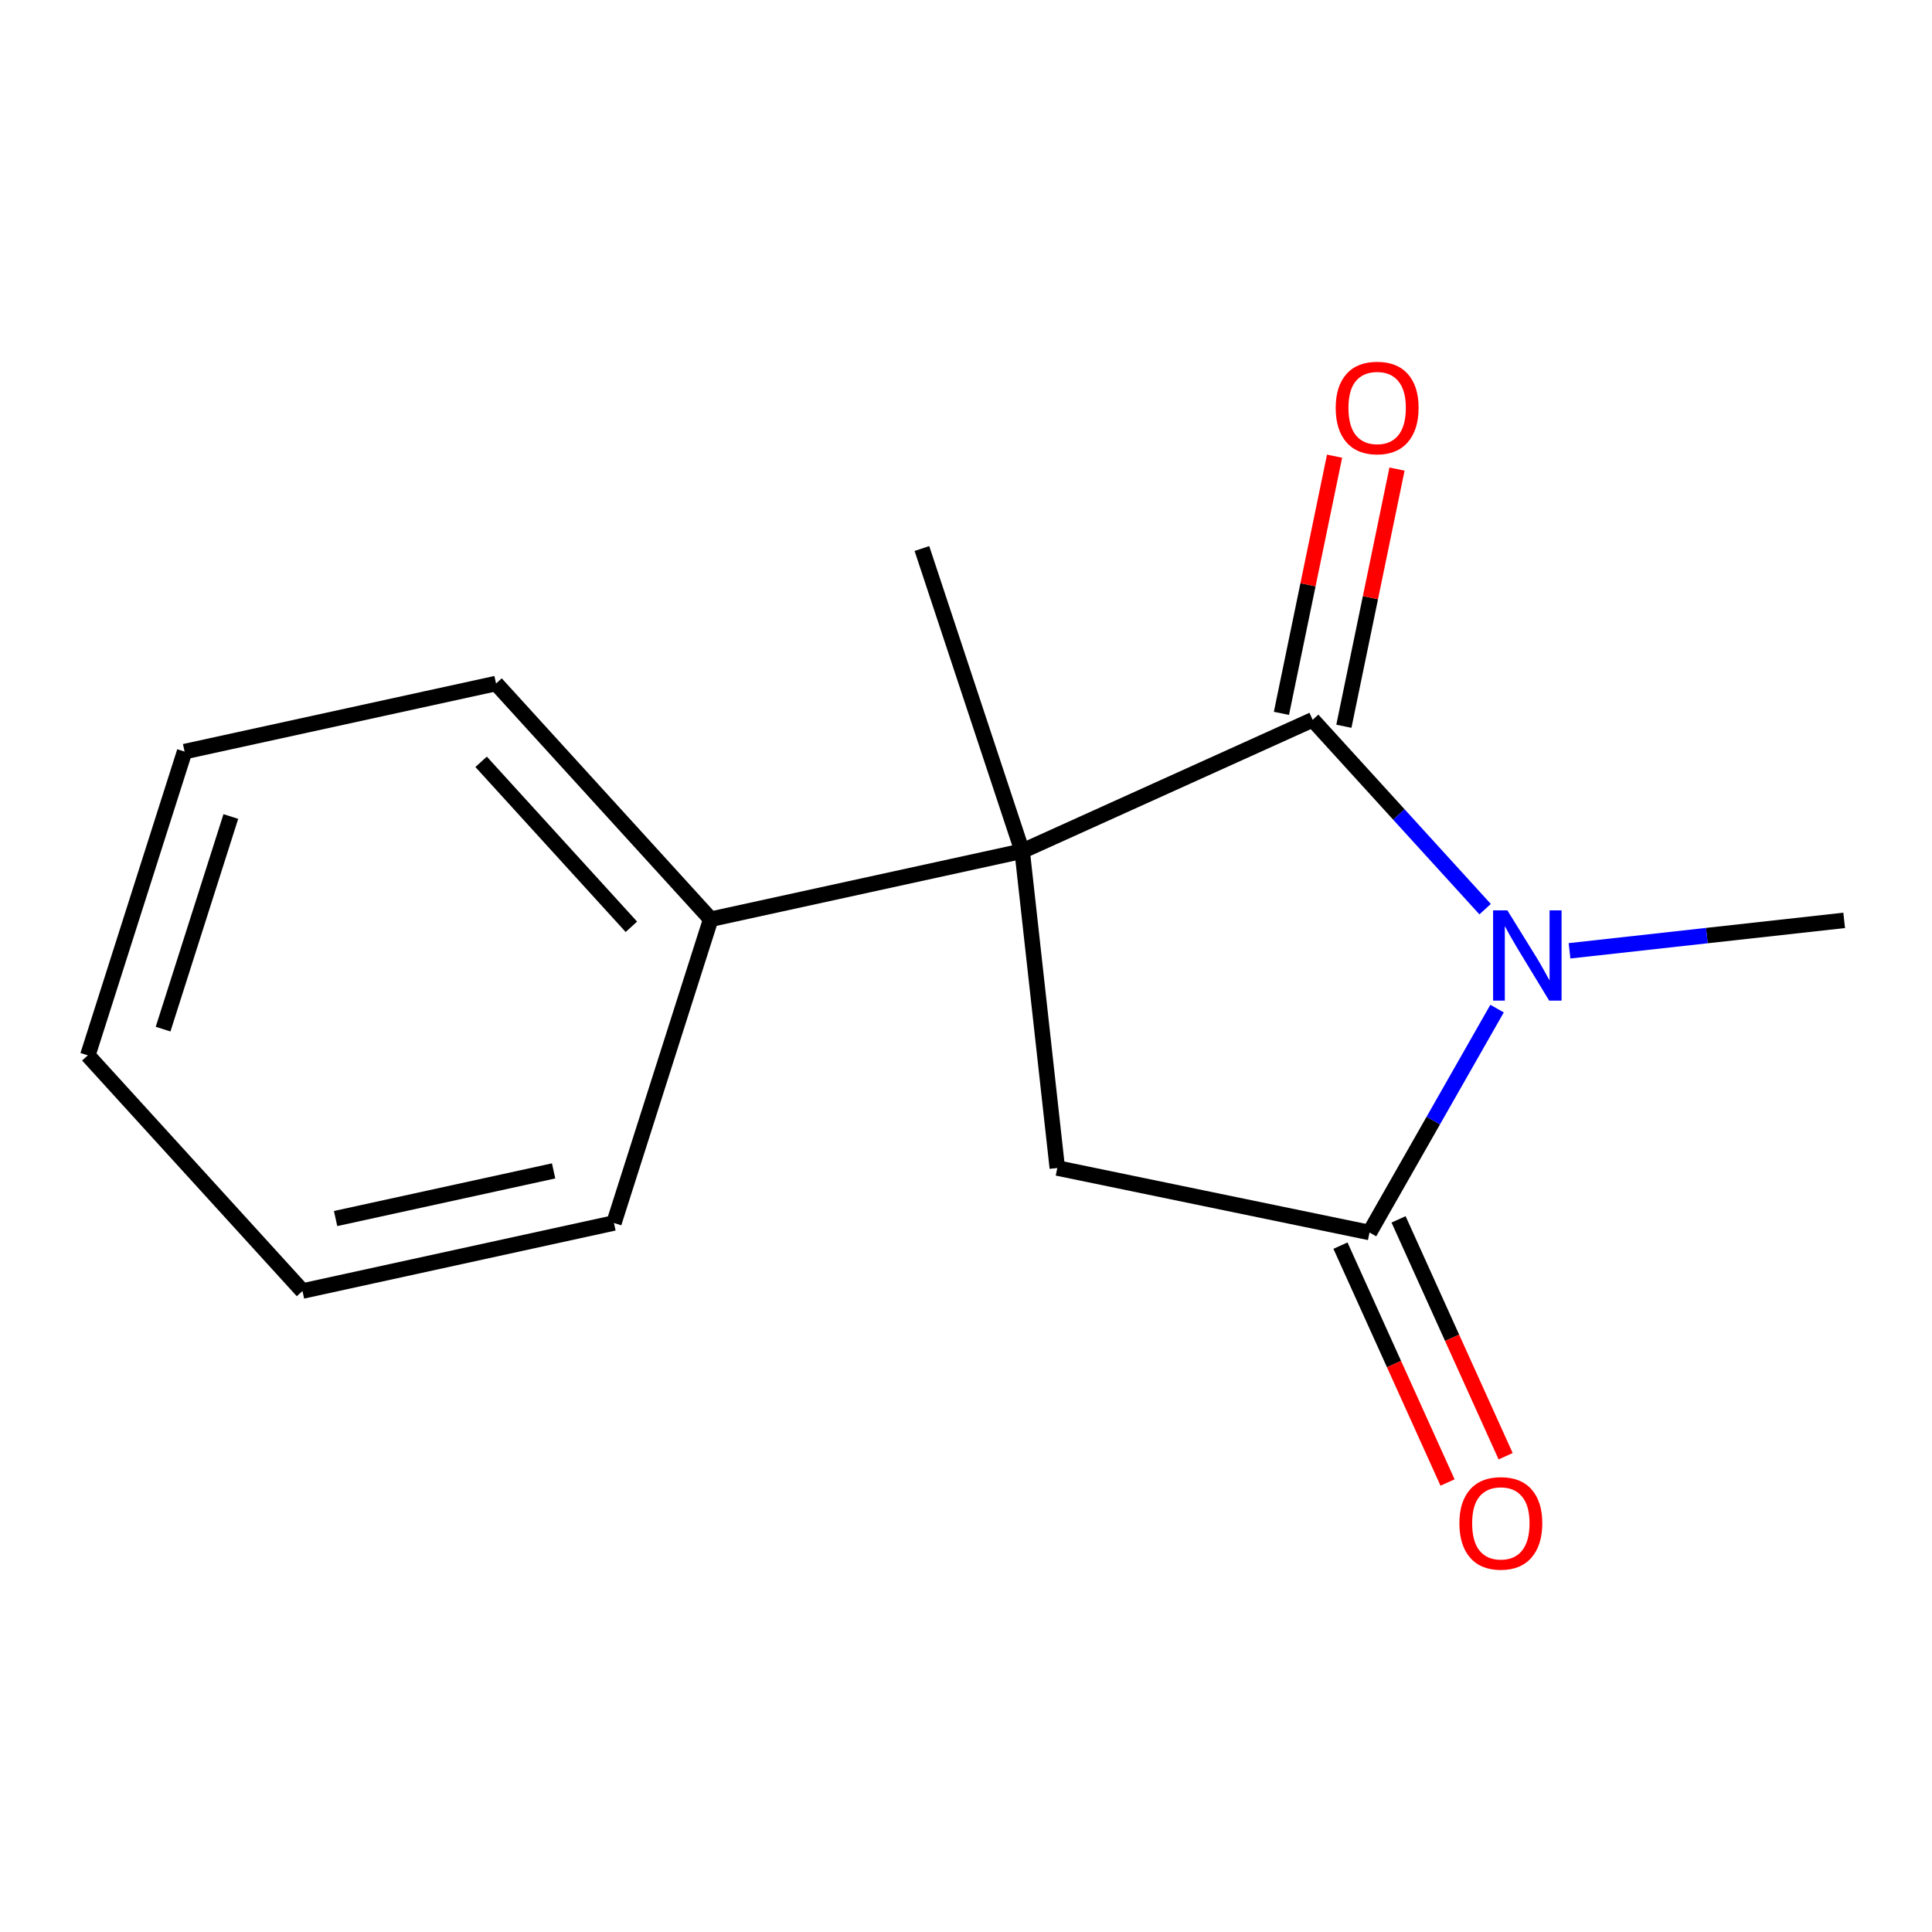 <?xml version='1.0' encoding='iso-8859-1'?>
<svg version='1.1' baseProfile='full'
              xmlns='http://www.w3.org/2000/svg'
                      xmlns:rdkit='http://www.rdkit.org/xml'
                      xmlns:xlink='http://www.w3.org/1999/xlink'
                  xml:space='preserve'
width='250px' height='250px' viewBox='0 0 250 250'>
<!-- END OF HEADER -->
<rect style='opacity:1.0;fill:#FFFFFF;stroke:none' width='250' height='250' x='0' y='0'> </rect>
<path class='bond-0 atom-0 atom-11' d='M 119.295,70.978 L 132.267,110.138' style='fill:none;fill-rule:evenodd;stroke:#000000;stroke-width:2.0px;stroke-linecap:butt;stroke-linejoin:miter;stroke-opacity:1' />
<path class='bond-1 atom-1 atom-12' d='M 238.636,119.095 L 220.867,121.065' style='fill:none;fill-rule:evenodd;stroke:#000000;stroke-width:2.0px;stroke-linecap:butt;stroke-linejoin:miter;stroke-opacity:1' />
<path class='bond-1 atom-1 atom-12' d='M 220.867,121.065 L 203.097,123.036' style='fill:none;fill-rule:evenodd;stroke:#0000FF;stroke-width:2.0px;stroke-linecap:butt;stroke-linejoin:miter;stroke-opacity:1' />
<path class='bond-2 atom-2 atom-3' d='M 11.364,136.561 L 23.887,97.256' style='fill:none;fill-rule:evenodd;stroke:#000000;stroke-width:2.0px;stroke-linecap:butt;stroke-linejoin:miter;stroke-opacity:1' />
<path class='bond-2 atom-2 atom-3' d='M 21.103,133.17 L 29.869,105.656' style='fill:none;fill-rule:evenodd;stroke:#000000;stroke-width:2.0px;stroke-linecap:butt;stroke-linejoin:miter;stroke-opacity:1' />
<path class='bond-3 atom-2 atom-4' d='M 11.364,136.561 L 39.142,167.059' style='fill:none;fill-rule:evenodd;stroke:#000000;stroke-width:2.0px;stroke-linecap:butt;stroke-linejoin:miter;stroke-opacity:1' />
<path class='bond-4 atom-3 atom-5' d='M 23.887,97.256 L 64.188,88.448' style='fill:none;fill-rule:evenodd;stroke:#000000;stroke-width:2.0px;stroke-linecap:butt;stroke-linejoin:miter;stroke-opacity:1' />
<path class='bond-5 atom-4 atom-6' d='M 39.142,167.059 L 79.443,158.252' style='fill:none;fill-rule:evenodd;stroke:#000000;stroke-width:2.0px;stroke-linecap:butt;stroke-linejoin:miter;stroke-opacity:1' />
<path class='bond-5 atom-4 atom-6' d='M 43.426,157.678 L 71.637,151.513' style='fill:none;fill-rule:evenodd;stroke:#000000;stroke-width:2.0px;stroke-linecap:butt;stroke-linejoin:miter;stroke-opacity:1' />
<path class='bond-6 atom-5 atom-8' d='M 64.188,88.448 L 91.966,118.946' style='fill:none;fill-rule:evenodd;stroke:#000000;stroke-width:2.0px;stroke-linecap:butt;stroke-linejoin:miter;stroke-opacity:1' />
<path class='bond-6 atom-5 atom-8' d='M 62.255,98.578 L 81.7,119.927' style='fill:none;fill-rule:evenodd;stroke:#000000;stroke-width:2.0px;stroke-linecap:butt;stroke-linejoin:miter;stroke-opacity:1' />
<path class='bond-7 atom-6 atom-8' d='M 79.443,158.252 L 91.966,118.946' style='fill:none;fill-rule:evenodd;stroke:#000000;stroke-width:2.0px;stroke-linecap:butt;stroke-linejoin:miter;stroke-opacity:1' />
<path class='bond-8 atom-7 atom-9' d='M 136.814,151.139 L 177.214,159.485' style='fill:none;fill-rule:evenodd;stroke:#000000;stroke-width:2.0px;stroke-linecap:butt;stroke-linejoin:miter;stroke-opacity:1' />
<path class='bond-9 atom-7 atom-11' d='M 136.814,151.139 L 132.267,110.138' style='fill:none;fill-rule:evenodd;stroke:#000000;stroke-width:2.0px;stroke-linecap:butt;stroke-linejoin:miter;stroke-opacity:1' />
<path class='bond-10 atom-8 atom-11' d='M 91.966,118.946 L 132.267,110.138' style='fill:none;fill-rule:evenodd;stroke:#000000;stroke-width:2.0px;stroke-linecap:butt;stroke-linejoin:miter;stroke-opacity:1' />
<path class='bond-11 atom-9 atom-12' d='M 177.214,159.485 L 185.467,145' style='fill:none;fill-rule:evenodd;stroke:#000000;stroke-width:2.0px;stroke-linecap:butt;stroke-linejoin:miter;stroke-opacity:1' />
<path class='bond-11 atom-9 atom-12' d='M 185.467,145 L 193.72,130.514' style='fill:none;fill-rule:evenodd;stroke:#0000FF;stroke-width:2.0px;stroke-linecap:butt;stroke-linejoin:miter;stroke-opacity:1' />
<path class='bond-12 atom-9 atom-13' d='M 173.455,161.184 L 180.384,176.51' style='fill:none;fill-rule:evenodd;stroke:#000000;stroke-width:2.0px;stroke-linecap:butt;stroke-linejoin:miter;stroke-opacity:1' />
<path class='bond-12 atom-9 atom-13' d='M 180.384,176.51 L 187.312,191.835' style='fill:none;fill-rule:evenodd;stroke:#FF0000;stroke-width:2.0px;stroke-linecap:butt;stroke-linejoin:miter;stroke-opacity:1' />
<path class='bond-12 atom-9 atom-13' d='M 180.973,157.786 L 187.901,173.111' style='fill:none;fill-rule:evenodd;stroke:#000000;stroke-width:2.0px;stroke-linecap:butt;stroke-linejoin:miter;stroke-opacity:1' />
<path class='bond-12 atom-9 atom-13' d='M 187.901,173.111 L 194.83,188.436' style='fill:none;fill-rule:evenodd;stroke:#FF0000;stroke-width:2.0px;stroke-linecap:butt;stroke-linejoin:miter;stroke-opacity:1' />
<path class='bond-13 atom-10 atom-11' d='M 169.857,93.144 L 132.267,110.138' style='fill:none;fill-rule:evenodd;stroke:#000000;stroke-width:2.0px;stroke-linecap:butt;stroke-linejoin:miter;stroke-opacity:1' />
<path class='bond-14 atom-10 atom-12' d='M 169.857,93.144 L 181.015,105.394' style='fill:none;fill-rule:evenodd;stroke:#000000;stroke-width:2.0px;stroke-linecap:butt;stroke-linejoin:miter;stroke-opacity:1' />
<path class='bond-14 atom-10 atom-12' d='M 181.015,105.394 L 192.173,117.645' style='fill:none;fill-rule:evenodd;stroke:#0000FF;stroke-width:2.0px;stroke-linecap:butt;stroke-linejoin:miter;stroke-opacity:1' />
<path class='bond-15 atom-10 atom-14' d='M 173.897,93.978 L 177.334,77.339' style='fill:none;fill-rule:evenodd;stroke:#000000;stroke-width:2.0px;stroke-linecap:butt;stroke-linejoin:miter;stroke-opacity:1' />
<path class='bond-15 atom-10 atom-14' d='M 177.334,77.339 L 180.772,60.699' style='fill:none;fill-rule:evenodd;stroke:#FF0000;stroke-width:2.0px;stroke-linecap:butt;stroke-linejoin:miter;stroke-opacity:1' />
<path class='bond-15 atom-10 atom-14' d='M 165.817,92.309 L 169.254,75.669' style='fill:none;fill-rule:evenodd;stroke:#000000;stroke-width:2.0px;stroke-linecap:butt;stroke-linejoin:miter;stroke-opacity:1' />
<path class='bond-15 atom-10 atom-14' d='M 169.254,75.669 L 172.692,59.03' style='fill:none;fill-rule:evenodd;stroke:#FF0000;stroke-width:2.0px;stroke-linecap:butt;stroke-linejoin:miter;stroke-opacity:1' />
<path  class='atom-12' d='M 195.053 117.8
L 198.881 123.988
Q 199.261 124.599, 199.871 125.704
Q 200.482 126.81, 200.515 126.876
L 200.515 117.8
L 202.066 117.8
L 202.066 129.483
L 200.465 129.483
L 196.356 122.718
Q 195.878 121.926, 195.366 121.018
Q 194.871 120.11, 194.723 119.83
L 194.723 129.483
L 193.205 129.483
L 193.205 117.8
L 195.053 117.8
' fill='#0000FF'/>
<path  class='atom-13' d='M 188.845 197.107
Q 188.845 194.302, 190.232 192.735
Q 191.618 191.167, 194.208 191.167
Q 196.799 191.167, 198.185 192.735
Q 199.571 194.302, 199.571 197.107
Q 199.571 199.945, 198.169 201.563
Q 196.766 203.163, 194.208 203.163
Q 191.634 203.163, 190.232 201.563
Q 188.845 199.962, 188.845 197.107
M 194.208 201.843
Q 195.99 201.843, 196.947 200.655
Q 197.921 199.45, 197.921 197.107
Q 197.921 194.814, 196.947 193.659
Q 195.99 192.487, 194.208 192.487
Q 192.426 192.487, 191.453 193.642
Q 190.496 194.797, 190.496 197.107
Q 190.496 199.467, 191.453 200.655
Q 192.426 201.843, 194.208 201.843
' fill='#FF0000'/>
<path  class='atom-14' d='M 172.84 52.777
Q 172.84 49.972, 174.226 48.404
Q 175.612 46.837, 178.202 46.837
Q 180.793 46.837, 182.179 48.404
Q 183.565 49.972, 183.565 52.777
Q 183.565 55.615, 182.163 57.233
Q 180.76 58.833, 178.202 58.833
Q 175.628 58.833, 174.226 57.233
Q 172.84 55.632, 172.84 52.777
M 178.202 57.513
Q 179.985 57.513, 180.942 56.325
Q 181.915 55.12, 181.915 52.777
Q 181.915 50.483, 180.942 49.328
Q 179.985 48.157, 178.202 48.157
Q 176.42 48.157, 175.447 49.312
Q 174.49 50.467, 174.49 52.777
Q 174.49 55.137, 175.447 56.325
Q 176.42 57.513, 178.202 57.513
' fill='#FF0000'/>
</svg>
